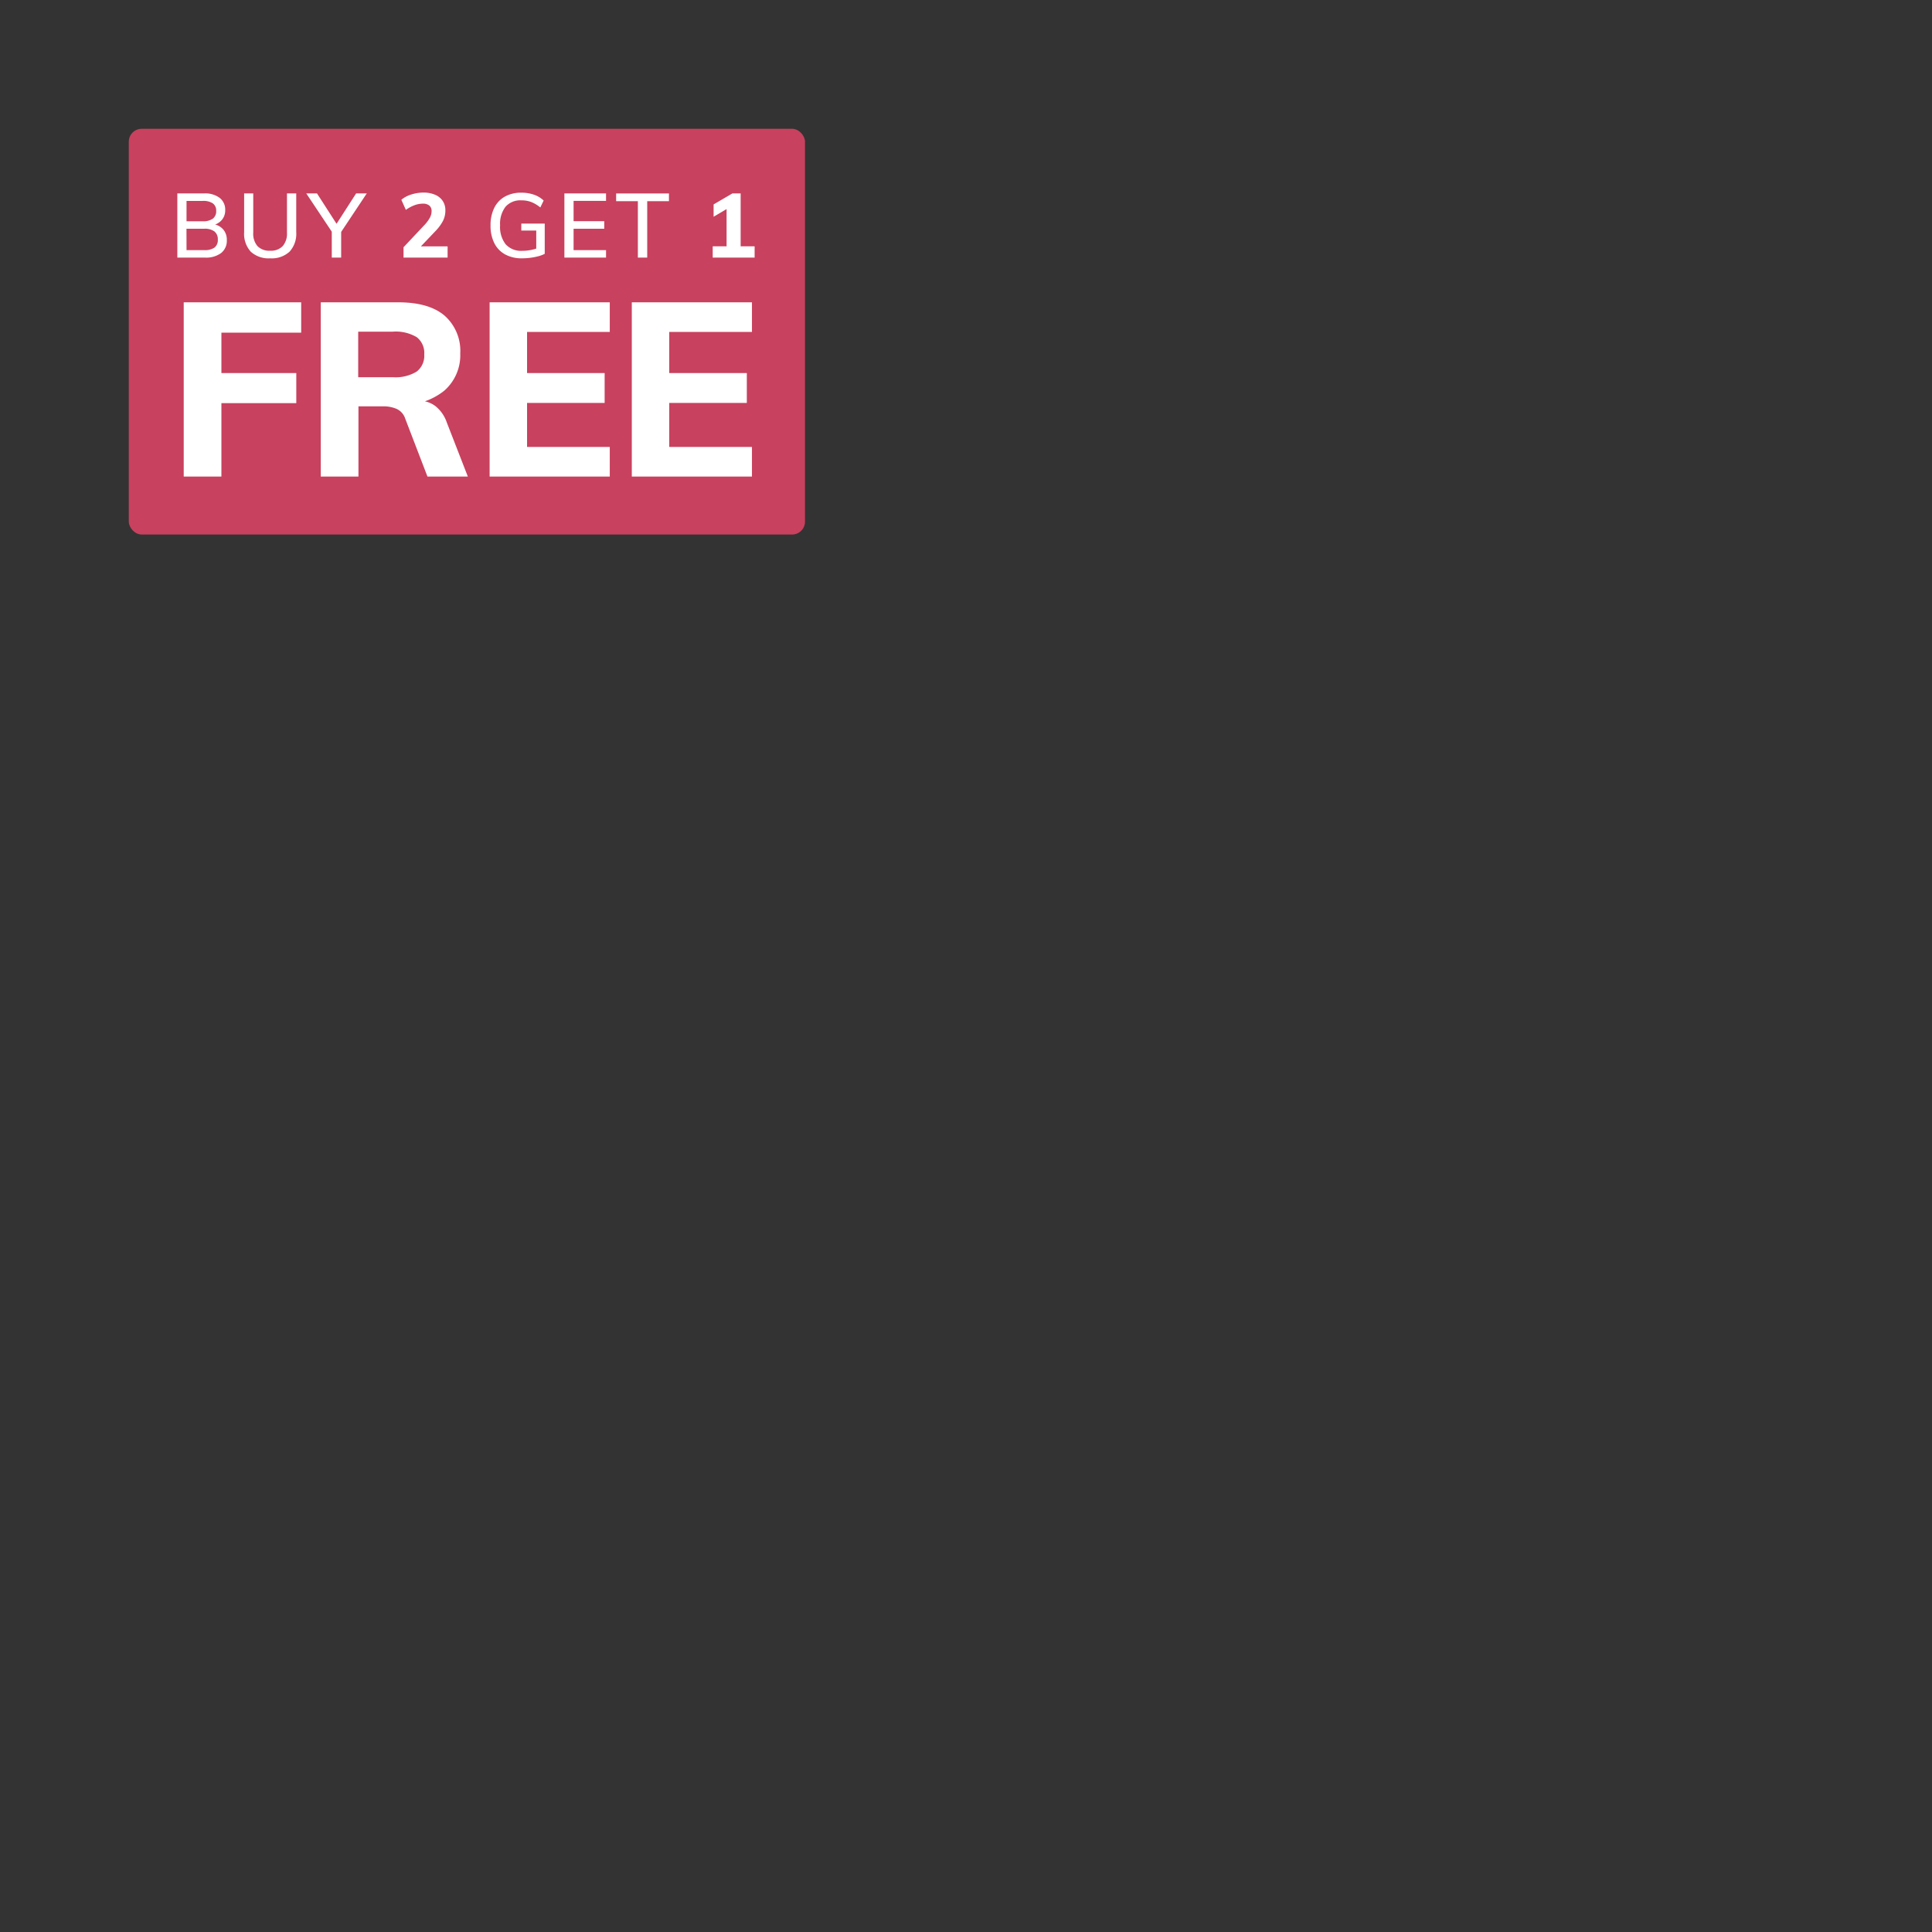 <svg xmlns="http://www.w3.org/2000/svg" xmlns:xlink="http://www.w3.org/1999/xlink" width="300" height="300" viewBox="0 0 300 300">
  <rect x="0" y="0" width="300" height="300" fill="#333333" stroke="none"/>
  <defs>
    <clipPath id="clip-offers_buy2get1free">
      <rect width="300" height="300"/>
    </clipPath>
  </defs>
  <g id="offers_buy2get1free" clip-path="url(#clip-offers_buy2get1free)">
    <g id="Group_43003" data-name="Group 43003" transform="translate(-472 -2533)">
      <rect id="Rectangle_23579" data-name="Rectangle 23579" width="20" height="41" transform="translate(472 2560)" fill="none"/>
      <rect id="Rectangle_23580" data-name="Rectangle 23580" width="20" height="71" transform="translate(568 2533) rotate(90)" fill="none"/>
      <rect id="Rectangle_23616" data-name="Rectangle 23616" width="105" height="63" rx="2" transform="translate(492 2553)" fill="#c8415e"/>
      <g id="Group_42442" data-name="Group 42442" transform="translate(508 2559)">
        <path id="Path_258205" data-name="Path 258205" d="M-44.464,0V-9.968h4.172a3.766,3.766,0,0,1,2.394.686,2.306,2.306,0,0,1,.868,1.918A2.268,2.268,0,0,1-37.5-5.915a2.539,2.539,0,0,1-1.295.847V-5.18a2.507,2.507,0,0,1,1.484.84,2.465,2.465,0,0,1,.532,1.624,2.418,2.418,0,0,1-.889,2.009A3.9,3.9,0,0,1-40.152,0Zm1.428-1.162h2.744a2.639,2.639,0,0,0,1.6-.392A1.471,1.471,0,0,0-38.178-2.8,1.526,1.526,0,0,0-38.7-4.06a2.51,2.51,0,0,0-1.6-.42h-2.744Zm0-4.48h2.506a2.547,2.547,0,0,0,1.582-.406,1.436,1.436,0,0,0,.518-1.2,1.362,1.362,0,0,0-.518-1.169,2.651,2.651,0,0,0-1.582-.385h-2.506ZM-30.044.112A4.089,4.089,0,0,1-33.061-.917,4.13,4.13,0,0,1-34.09-3.962V-9.968h1.414v6.1a2.95,2.95,0,0,0,.665,2.093,2.573,2.573,0,0,0,1.967.707,2.521,2.521,0,0,0,1.939-.714,2.955,2.955,0,0,0,.665-2.086v-6.1H-26v6.006A4.118,4.118,0,0,1-27.034-.924,4.077,4.077,0,0,1-30.044.112ZM-20.482,0V-4.48l.322.938-4.284-6.426h1.666L-19.516-4.9h-.448L-16.7-9.968h1.652l-4.27,6.426.294-.938V0ZM-9.338,0V-1.61L-6.02-5.138a5.31,5.31,0,0,0,.777-1.071A2.122,2.122,0,0,0-4.984-7.2a1.087,1.087,0,0,0-.35-.882,1.528,1.528,0,0,0-1.008-.294,3.734,3.734,0,0,0-1.3.245,5.785,5.785,0,0,0-1.337.721l-.7-1.568a4.385,4.385,0,0,1,1.54-.819,6.2,6.2,0,0,1,1.9-.3,4.448,4.448,0,0,1,1.792.336A2.643,2.643,0,0,1-3.255-8.8a2.586,2.586,0,0,1,.413,1.463A3.607,3.607,0,0,1-3.2-5.726,7,7,0,0,1-4.4-4.1l-2.856,3-.28-.644h5.04V0ZM9.044.112A5.3,5.3,0,0,1,6.426-.5a4.069,4.069,0,0,1-1.673-1.75A6,6,0,0,1,4.172-5a5.98,5.98,0,0,1,.581-2.73,4.04,4.04,0,0,1,1.659-1.75,5.144,5.144,0,0,1,2.548-.6,5.887,5.887,0,0,1,1.939.308,4.115,4.115,0,0,1,1.519.91L11.9-7.784a5.224,5.224,0,0,0-1.414-.847A4.249,4.249,0,0,0,8.974-8.89,3.066,3.066,0,0,0,6.5-7.9,4.356,4.356,0,0,0,5.656-5a4.358,4.358,0,0,0,.875,2.947,3.229,3.229,0,0,0,2.569,1,6.838,6.838,0,0,0,1.316-.126,7.121,7.121,0,0,0,1.19-.336l-.336.63V-4.2H8.946V-5.278h3.64v4.69a4.677,4.677,0,0,1-1,.378,9.605,9.605,0,0,1-1.232.238A10.218,10.218,0,0,1,9.044.112ZM15.638,0V-9.968h6.468v1.162h-5.04v3.15h4.76V-4.48h-4.76v3.318h5.04V0Zm11.41,0V-8.764H23.674v-1.2h8.2v1.2H28.5V0ZM40.824-1.008V-8.246l1.036.1L38.808-6.342V-8.26l2.926-1.708h1.274v8.96ZM38.668,0V-1.75h6.51V0Z" transform="translate(36 14)" fill="#fff"/>
        <path id="Path_258204" data-name="Path 258204" d="M-43.472,0V-27.056h18.24v4.712H-37.62v6.27h11.628V-11.4H-37.62V0Zm21.28,0V-27.056h12.046q4.75,0,7.182,2.071A7.289,7.289,0,0,1-.532-19.114a7.307,7.307,0,0,1-2.508,5.8,10.3,10.3,0,0,1-6.992,2.185l3.116-.646a4.121,4.121,0,0,1,2.527.836A5.489,5.489,0,0,1-2.622-8.4L.646,0h-6.27L-9.082-9.006a2.5,2.5,0,0,0-1.33-1.5,5.169,5.169,0,0,0-2.09-.4H-16.34V0Zm5.814-15.428h5.358A6.3,6.3,0,0,0-7.3-16.3a3.1,3.1,0,0,0,1.178-2.66,3.108,3.108,0,0,0-1.159-2.679A6.4,6.4,0,0,0-11.02-22.5h-5.358ZM4.028,0V-27.056H22.686v4.6H9.842v6.384H21.888v4.636H9.842V-4.6H22.686V0ZM26.106,0V-27.056H44.764v4.6H31.92v6.384H43.966v4.636H31.92V-4.6H44.764V0Z" transform="translate(36 48)" fill="#fff"/>
      </g>
    </g>
  </g>
</svg>
